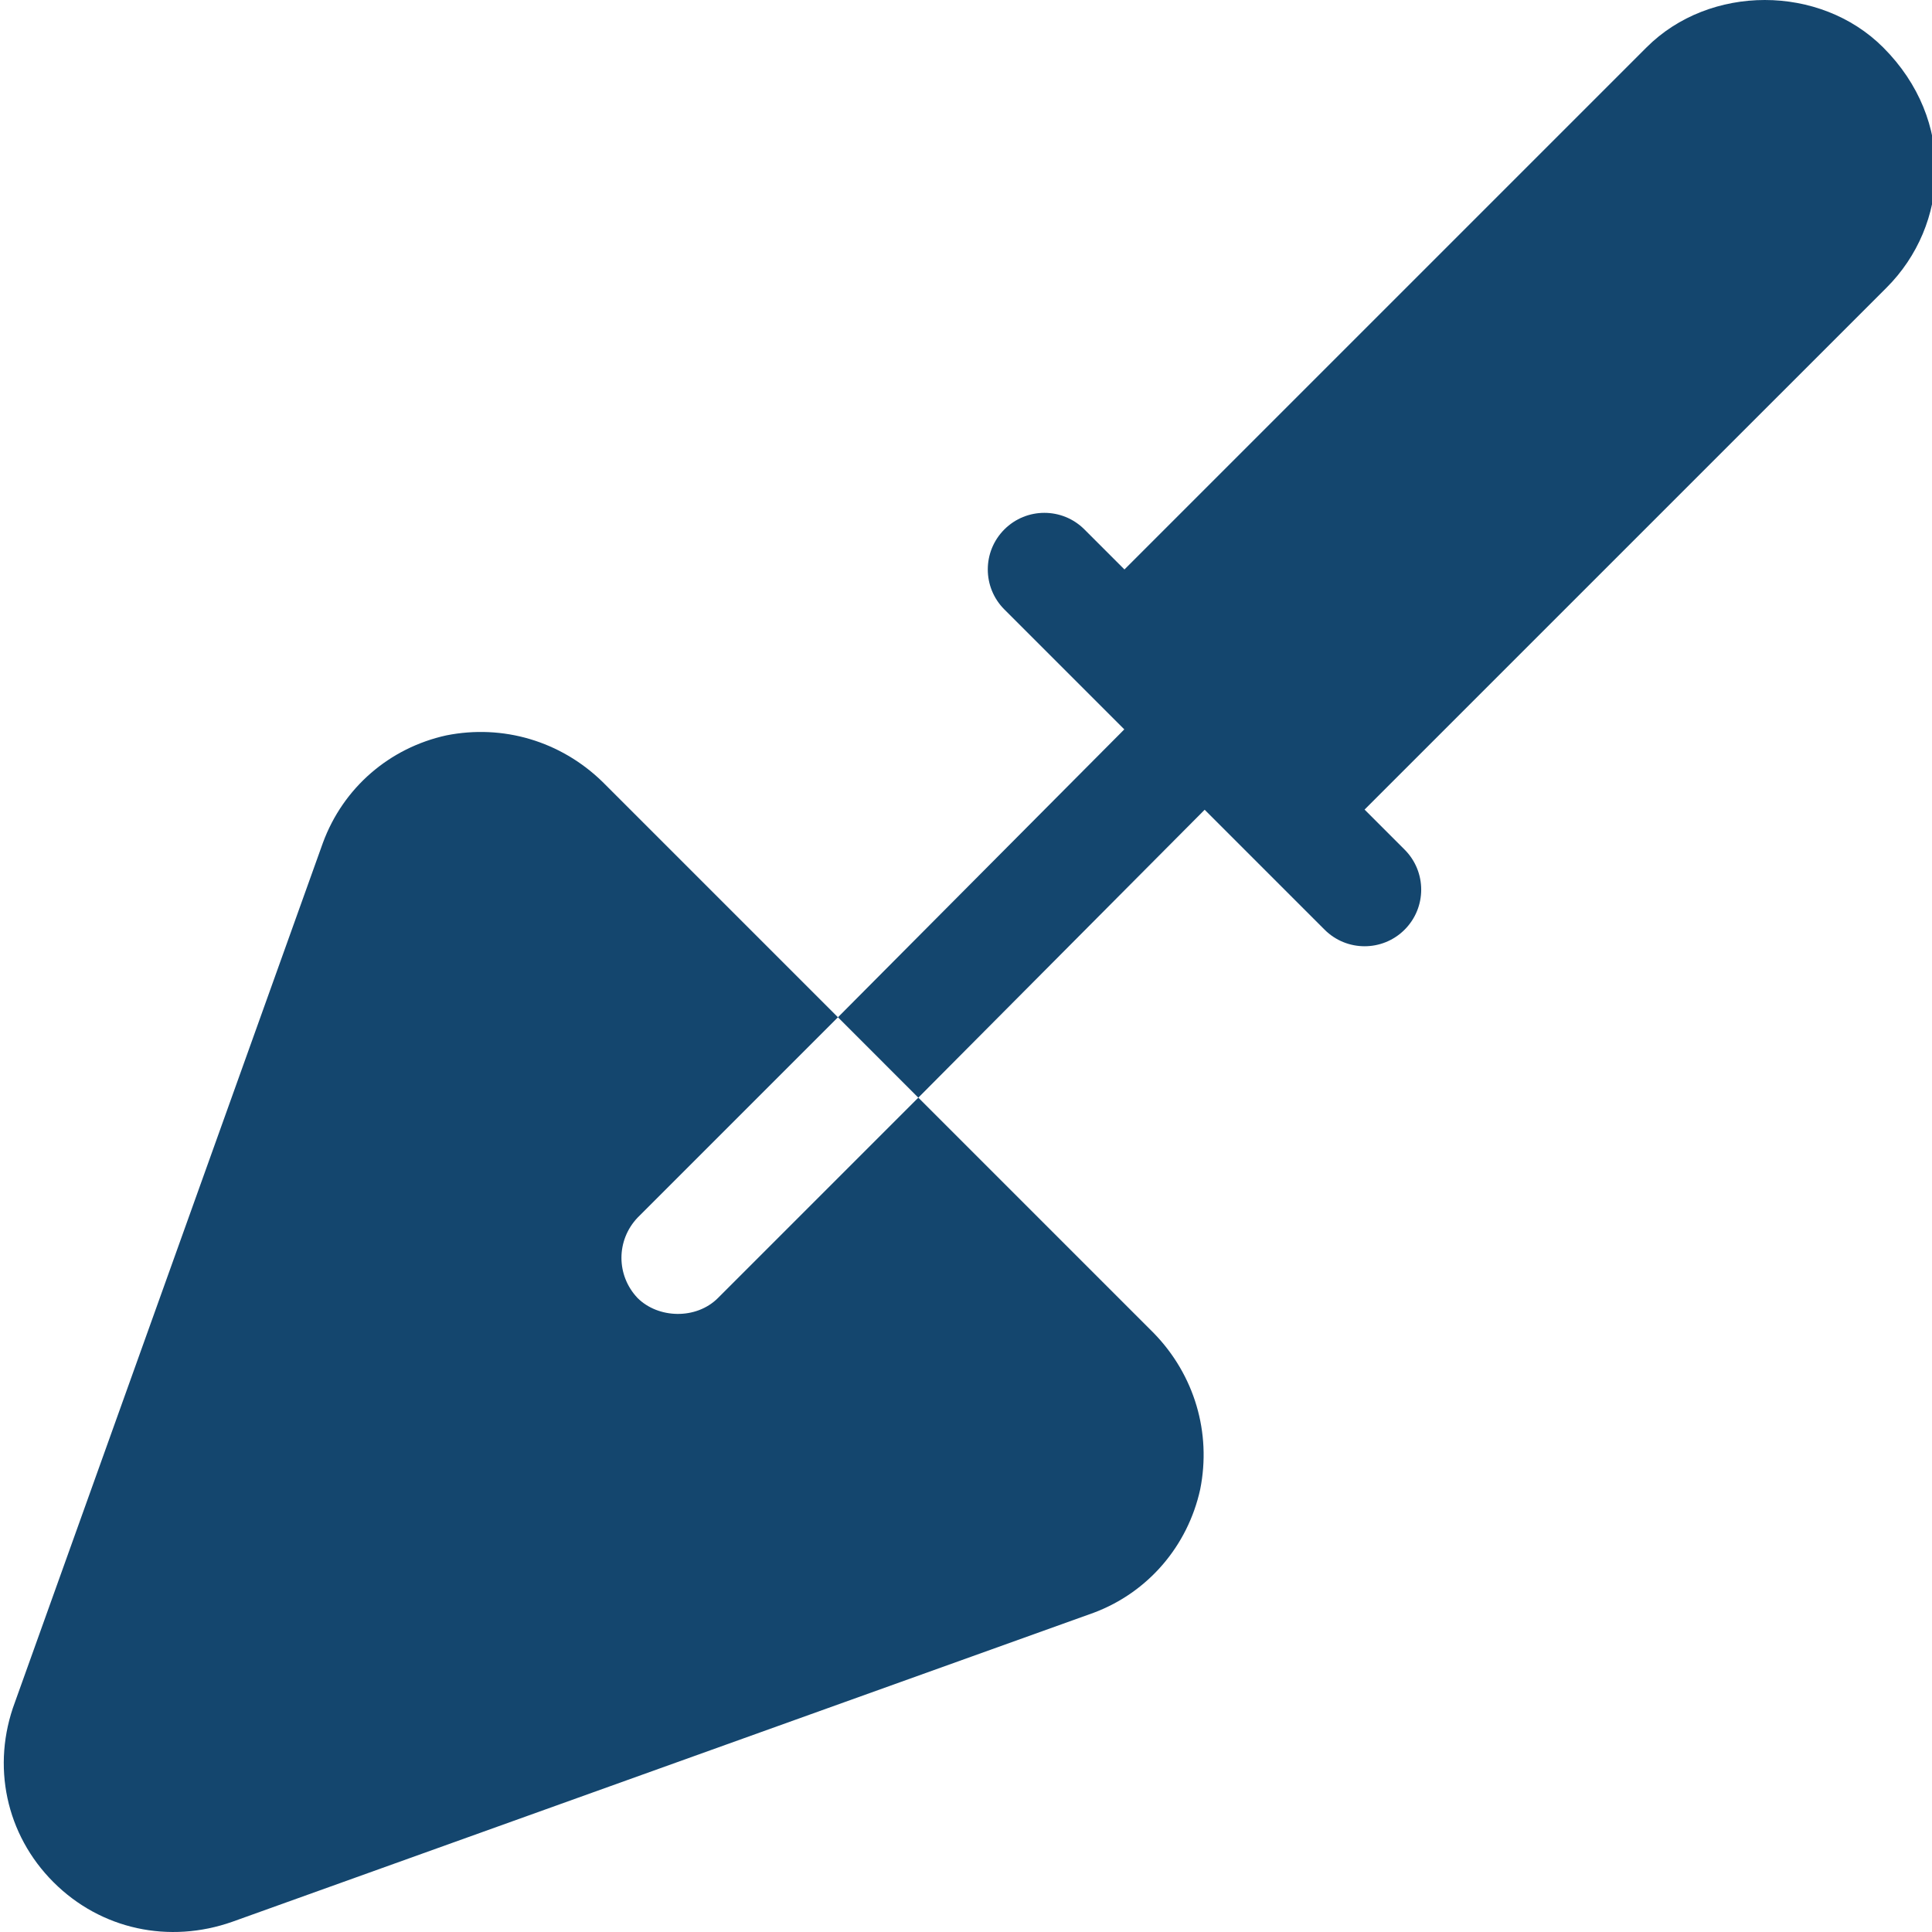 <svg xmlns="http://www.w3.org/2000/svg" height="511pt" version="1.1" viewBox="0 0 511 512" width="511pt" style="enable-background:new 0 0 612 612; fill: #14466E;">
<g id="surface1">
<path d="M 435.84 12.566 L 297.492 150.914 L 286.879 140.301 C 281.02 134.445 271.527 134.445 265.668 140.301 C 259.809 146.16 259.809 155.656 265.668 161.512 L 297.449 193.293 L 221.562 269.59 L 242.863 290.891 L 318.746 214.594 L 350.527 246.371 C 356.387 252.23 365.879 252.23 371.738 246.371 C 377.598 240.512 377.598 231.02 371.738 225.16 L 361.125 214.547 L 499.473 76.215 C 516.035 59.652 517.898 31.902 498.562 12.57 C 481.805 -4.188 452.566 -4.188 435.84 12.566 Z M 435.84 12.566 " style=" stroke:none;fill-rule:nonzero;fill:#14466E;fill-opacity:1;" />
<path d="M 168.465 343.988 C 162.766 337.988 162.766 328.691 168.465 322.688 L 221.562 269.59 L 159.164 207.188 C 148.066 196.387 132.766 191.887 117.766 194.887 C 102.766 198.188 90.465 208.688 85.062 223.387 L 3.465 451.09 C -2.836 467.891 1.062 486.188 13.664 498.789 C 26.262 511.387 44.387 515.176 61.066 509.289 L 289.363 427.387 C 303.766 421.988 314.266 409.691 317.566 394.691 C 320.566 379.691 316.066 364.391 305.266 353.289 L 242.867 290.887 L 189.766 343.988 C 183.957 349.793 173.891 349.414 168.465 343.988 Z M 168.465 343.988 " style=" stroke:none;fill-rule:nonzero;fill:#14466E;fill-opacity:1;" />
</g>
</svg>